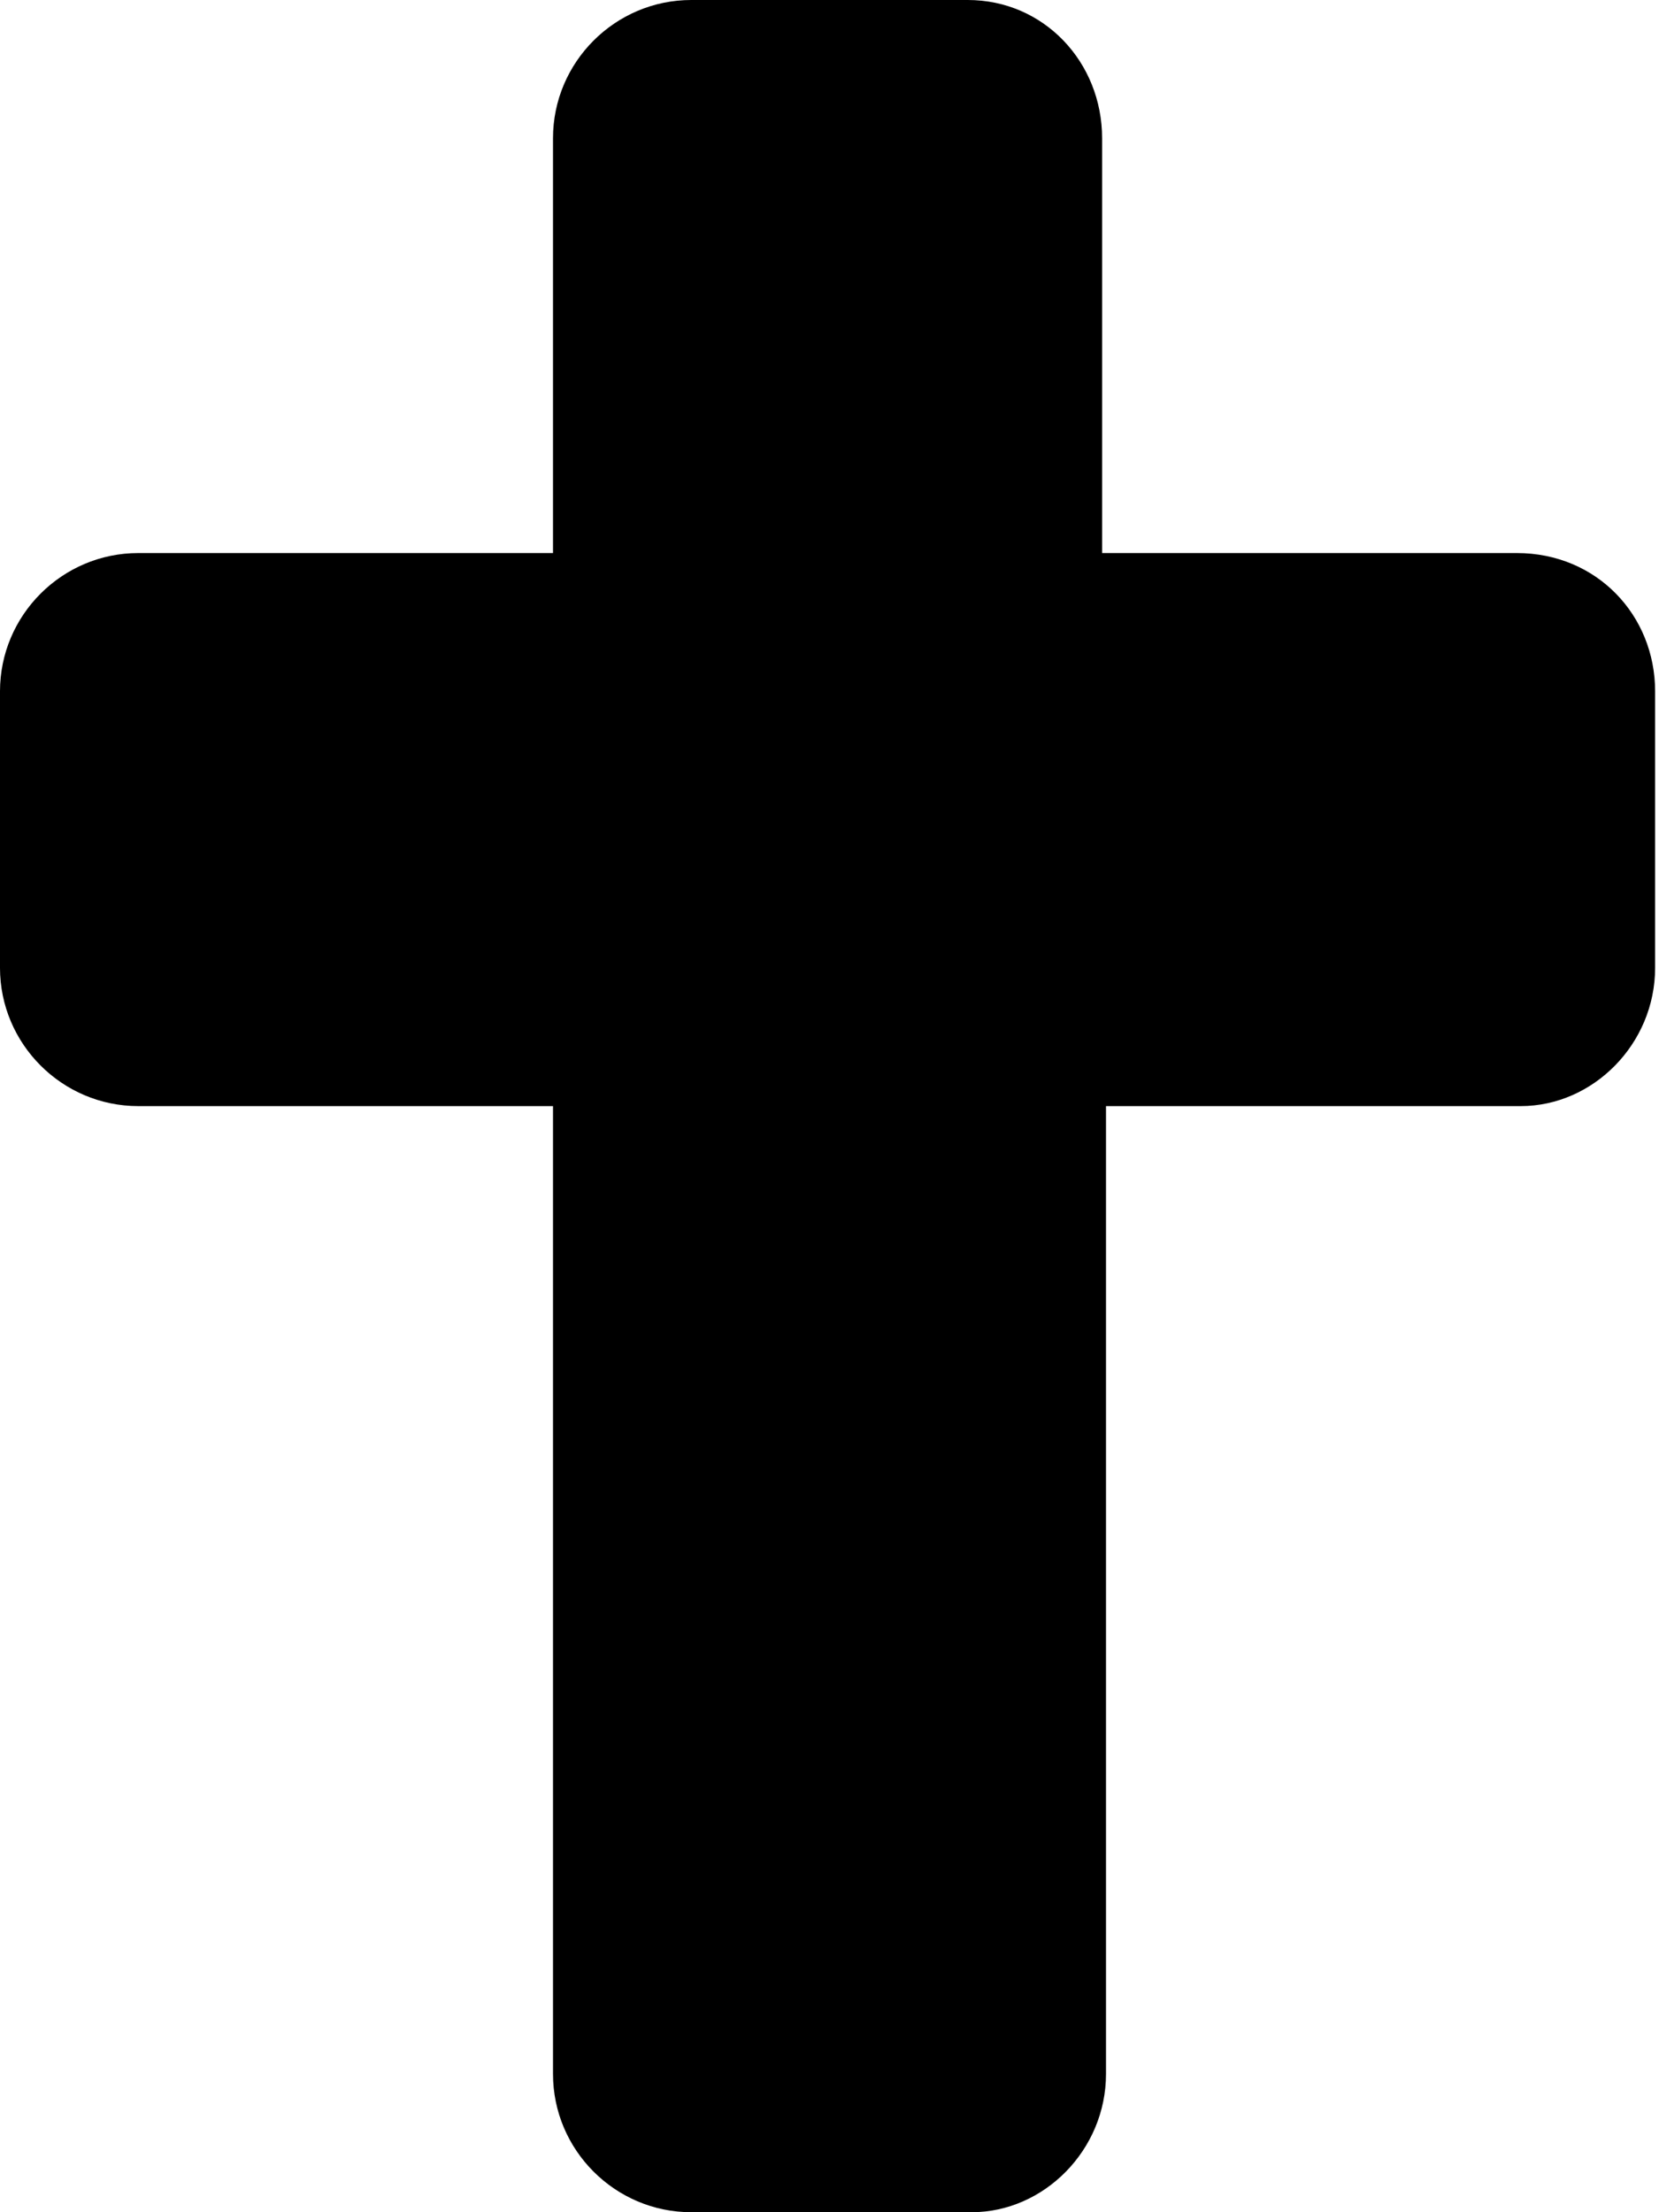 <svg xmlns="http://www.w3.org/2000/svg" viewBox="0 0 384 512"><!--! Font Awesome Free 6.0.0-beta2 by @fontawesome - https://fontawesome.com License - https://fontawesome.com/license/free (Icons: CC BY 4.0, Fonts: SIL OFL 1.1, Code: MIT License) --><path d="M383.1 160v64c0 17.62-14.37 32-31.1 32h-96v224c0 17.62-14.38 32-31.1 32H160c-17.62 0-32-14.38-32-32V256h-96C14.37 256-.001 241.6-.001 224V160c0-17.62 14.38-32 32-32h96V32c0-17.62 14.38-32 32-32h64c17.62 0 31.1 14.38 31.1 32v96h96C369.6 128 383.1 142.4 383.1 160z"/></svg>